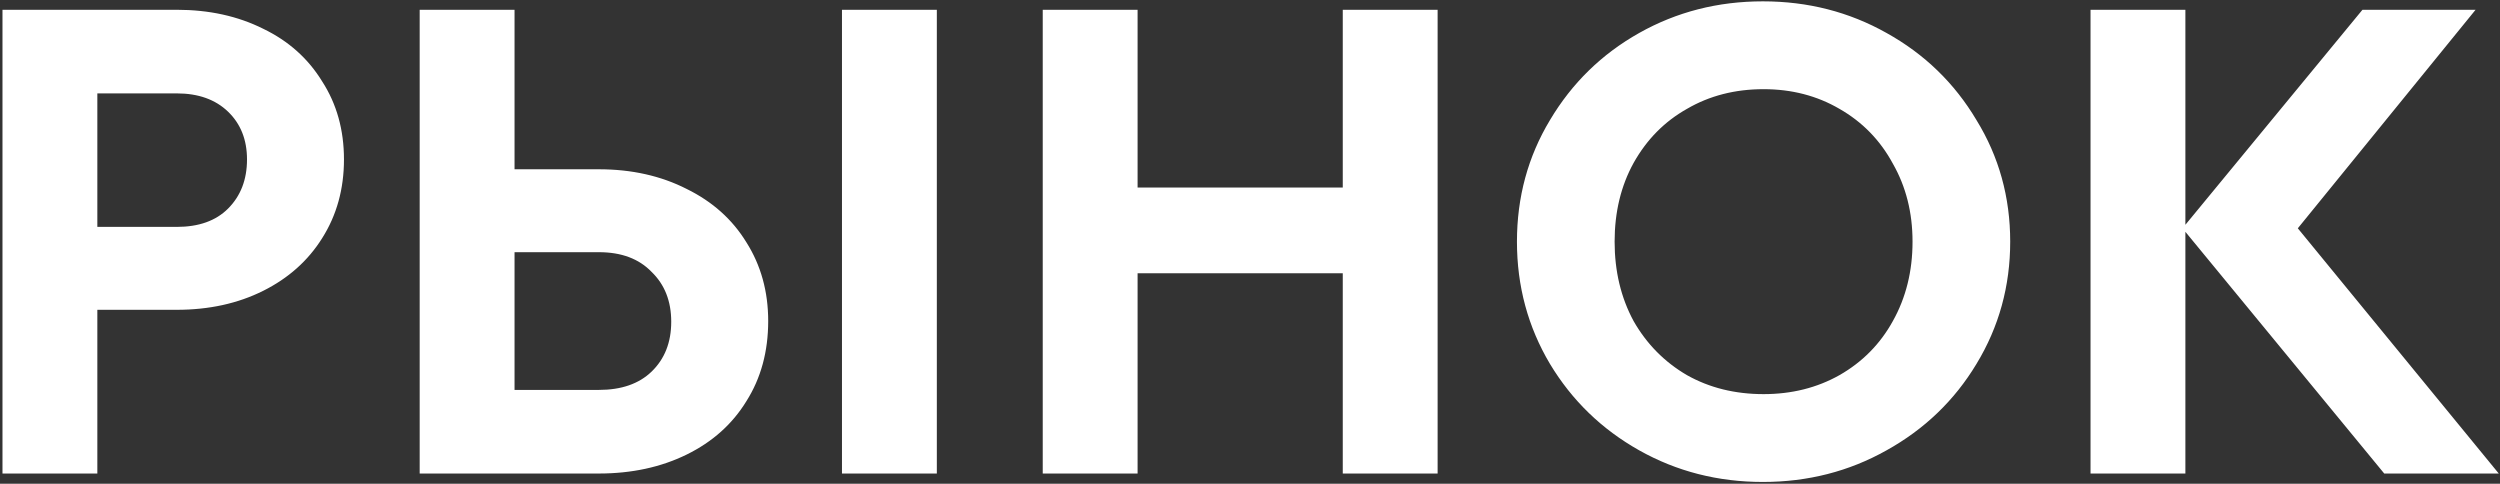 <?xml version="1.0" encoding="UTF-8"?> <svg xmlns="http://www.w3.org/2000/svg" width="491" height="95" viewBox="0 0 491 95" fill="none"><rect x="0" y="0" width="491" height="95" fill="#333333" stroke="none"/> <path d="M0.488 1.92H34.712C41.06 1.92 46.718 3.162 51.686 5.646C56.654 8.038 60.518 11.488 63.278 15.996C66.13 20.412 67.556 25.518 67.556 31.314C67.556 37.11 66.13 42.262 63.278 46.77C60.518 51.186 56.654 54.636 51.686 57.12C46.718 59.604 41.06 60.846 34.712 60.846H19.118V93H0.488V1.92ZM34.712 44.562C39.036 44.562 42.394 43.366 44.786 40.974C47.27 38.49 48.512 35.27 48.512 31.314C48.512 27.45 47.27 24.322 44.786 21.93C42.302 19.538 38.944 18.342 34.712 18.342H19.118V44.562H34.712ZM82.425 1.92H101.056V33.246H117.616C124.056 33.246 129.806 34.534 134.866 37.11C139.926 39.594 143.836 43.09 146.596 47.598C149.448 52.106 150.874 57.258 150.874 63.054C150.874 69.034 149.448 74.278 146.596 78.786C143.836 83.294 139.926 86.79 134.866 89.274C129.806 91.758 124.056 93 117.616 93H82.425V1.92ZM117.616 76.578C122.032 76.578 125.482 75.382 127.966 72.99C130.542 70.506 131.83 67.24 131.83 63.192C131.83 59.144 130.542 55.878 127.966 53.394C125.482 50.818 122.032 49.53 117.616 49.53H101.056V76.578H117.616ZM165.364 1.92H183.994V93H165.364V1.92ZM204.793 1.92H223.423V36.834H263.719V1.92H282.349V93H263.719V53.67H223.423V93H204.793V1.92ZM346.228 94.656C337.396 94.656 329.3 92.586 321.94 88.446C314.58 84.306 308.738 78.648 304.414 71.472C300.09 64.204 297.928 56.2 297.928 47.46C297.928 38.72 300.09 30.762 304.414 23.586C308.738 16.318 314.58 10.614 321.94 6.474C329.3 2.334 337.396 0.264 346.228 0.264C355.06 0.264 363.156 2.334 370.516 6.474C377.968 10.614 383.856 16.318 388.18 23.586C392.596 30.762 394.804 38.72 394.804 47.46C394.804 56.2 392.596 64.204 388.18 71.472C383.856 78.648 377.968 84.306 370.516 88.446C363.156 92.586 355.06 94.656 346.228 94.656ZM346.366 77.406C351.886 77.406 356.854 76.164 361.27 73.68C365.778 71.104 369.274 67.562 371.758 63.054C374.334 58.454 375.622 53.256 375.622 47.46C375.622 41.756 374.334 36.65 371.758 32.142C369.274 27.542 365.778 23.954 361.27 21.378C356.854 18.802 351.886 17.514 346.366 17.514C340.754 17.514 335.74 18.802 331.324 21.378C326.908 23.862 323.412 27.404 320.836 32.004C318.352 36.512 317.11 41.664 317.11 47.46C317.11 53.256 318.352 58.454 320.836 63.054C323.412 67.562 326.908 71.104 331.324 73.68C335.74 76.164 340.754 77.406 346.366 77.406ZM468.264 93L429.21 45.528V93H410.58V1.92H429.21V44.148L463.986 1.92H486.204L451.29 44.838L490.758 93H468.264Z" fill="white"></path> </svg> 
